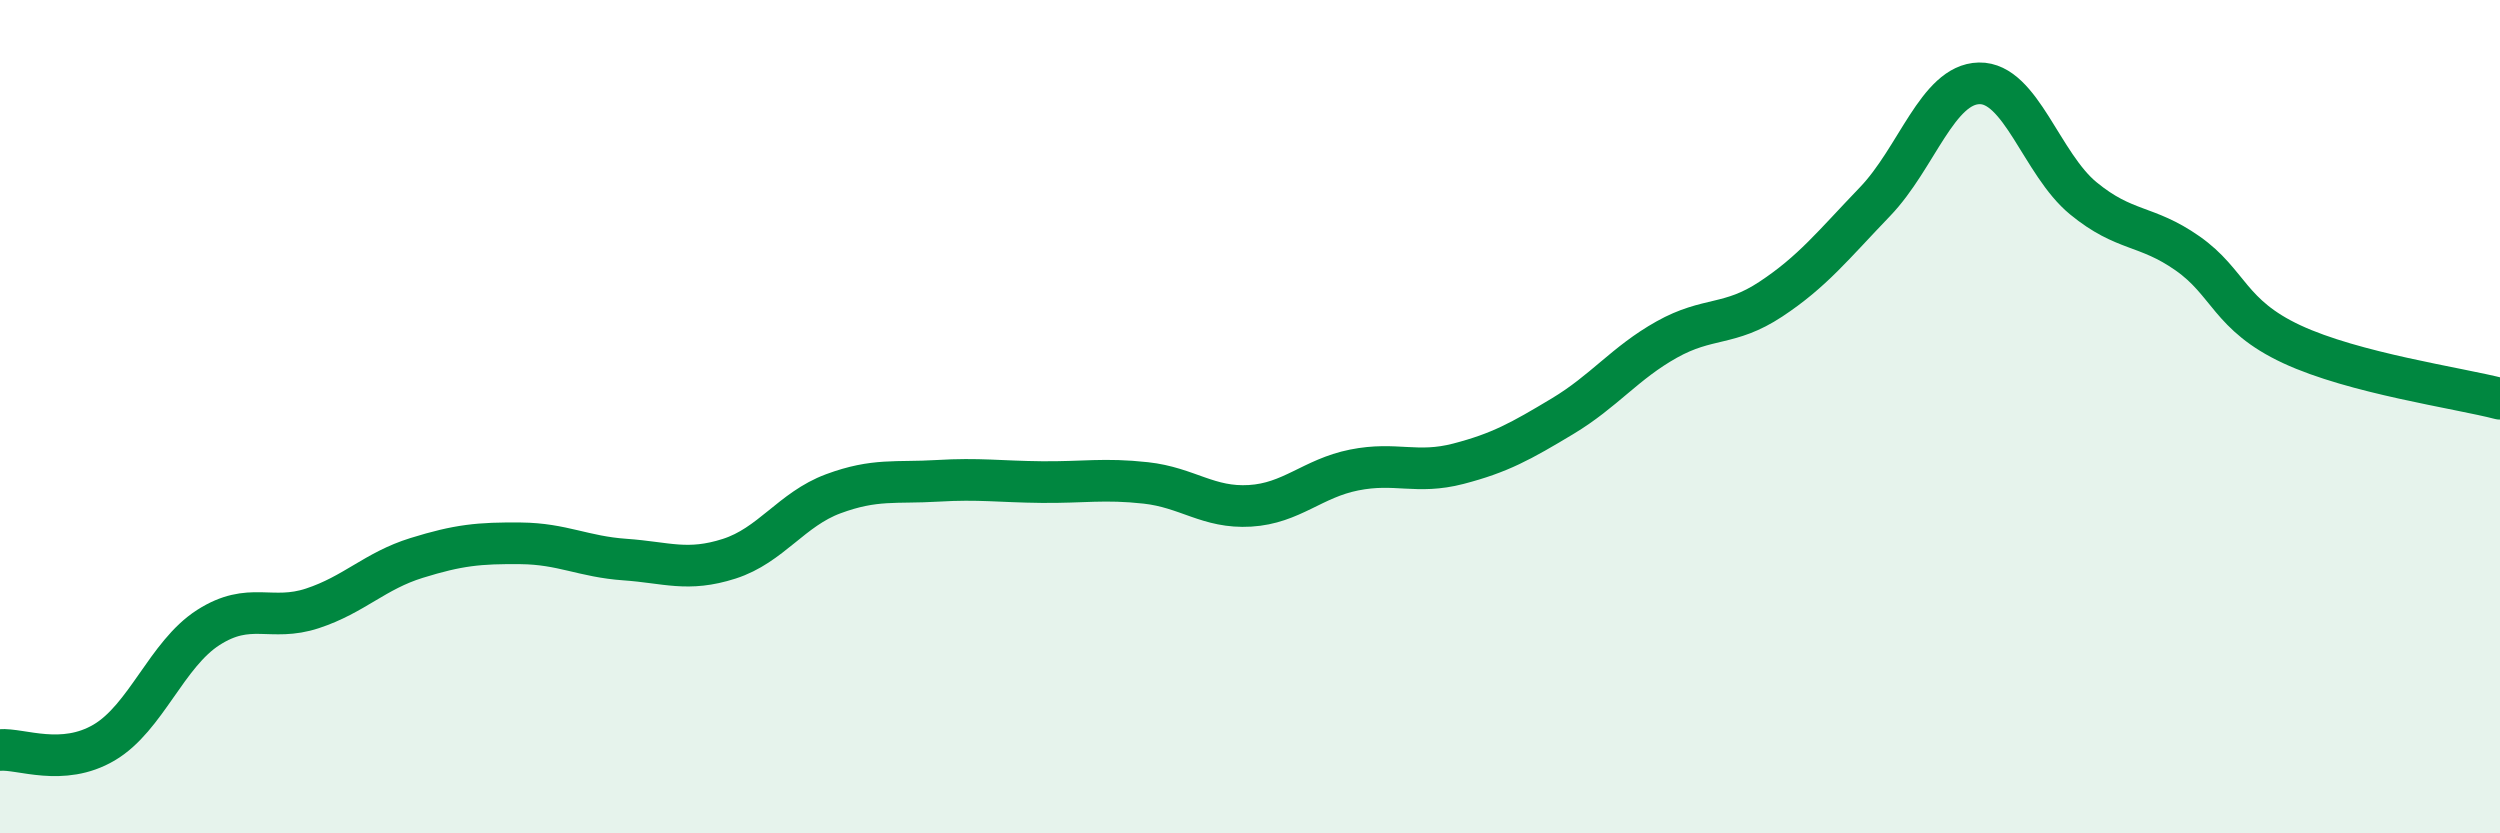 
    <svg width="60" height="20" viewBox="0 0 60 20" xmlns="http://www.w3.org/2000/svg">
      <path
        d="M 0,18 C 0.5,17.96 1.5,18.41 2.5,17.82 C 3.5,17.23 4,15.7 5,15.06 C 6,14.42 6.5,14.93 7.5,14.6 C 8.5,14.27 9,13.7 10,13.39 C 11,13.08 11.5,13.03 12.5,13.04 C 13.5,13.05 14,13.36 15,13.43 C 16,13.5 16.5,13.73 17.5,13.41 C 18.5,13.09 19,12.22 20,11.85 C 21,11.48 21.5,11.6 22.5,11.54 C 23.5,11.48 24,11.56 25,11.57 C 26,11.58 26.5,11.48 27.5,11.59 C 28.5,11.7 29,12.2 30,12.14 C 31,12.08 31.5,11.48 32.5,11.28 C 33.5,11.08 34,11.39 35,11.13 C 36,10.87 36.5,10.59 37.5,9.99 C 38.5,9.39 39,8.71 40,8.15 C 41,7.59 41.5,7.84 42.5,7.18 C 43.5,6.52 44,5.88 45,4.84 C 46,3.8 46.5,2.02 47.5,2 C 48.5,1.98 49,3.94 50,4.76 C 51,5.58 51.5,5.38 52.5,6.08 C 53.5,6.78 53.5,7.56 55,8.26 C 56.5,8.96 59,9.31 60,9.57L60 20L0 20Z"
        fill="#008740"
        opacity="0.1"
        stroke-linecap="round"
        stroke-linejoin="round"
      />
      <path
        d="M 0,18 C 0.5,17.96 1.5,18.41 2.5,17.82 C 3.5,17.23 4,15.7 5,15.06 C 6,14.42 6.5,14.93 7.5,14.6 C 8.5,14.27 9,13.7 10,13.39 C 11,13.08 11.5,13.03 12.5,13.04 C 13.5,13.05 14,13.36 15,13.43 C 16,13.5 16.5,13.73 17.5,13.41 C 18.5,13.09 19,12.22 20,11.85 C 21,11.48 21.5,11.6 22.5,11.54 C 23.5,11.48 24,11.56 25,11.57 C 26,11.58 26.5,11.48 27.5,11.59 C 28.5,11.7 29,12.2 30,12.14 C 31,12.08 31.5,11.48 32.5,11.28 C 33.5,11.08 34,11.39 35,11.13 C 36,10.87 36.5,10.59 37.5,9.99 C 38.5,9.39 39,8.71 40,8.15 C 41,7.59 41.5,7.84 42.5,7.18 C 43.5,6.52 44,5.88 45,4.84 C 46,3.8 46.5,2.02 47.5,2 C 48.5,1.98 49,3.94 50,4.76 C 51,5.58 51.5,5.38 52.5,6.08 C 53.5,6.78 53.5,7.56 55,8.26 C 56.5,8.96 59,9.31 60,9.57"
        stroke="#008740"
        stroke-width="1"
        fill="none"
        stroke-linecap="round"
        stroke-linejoin="round"
      />
    </svg>
  